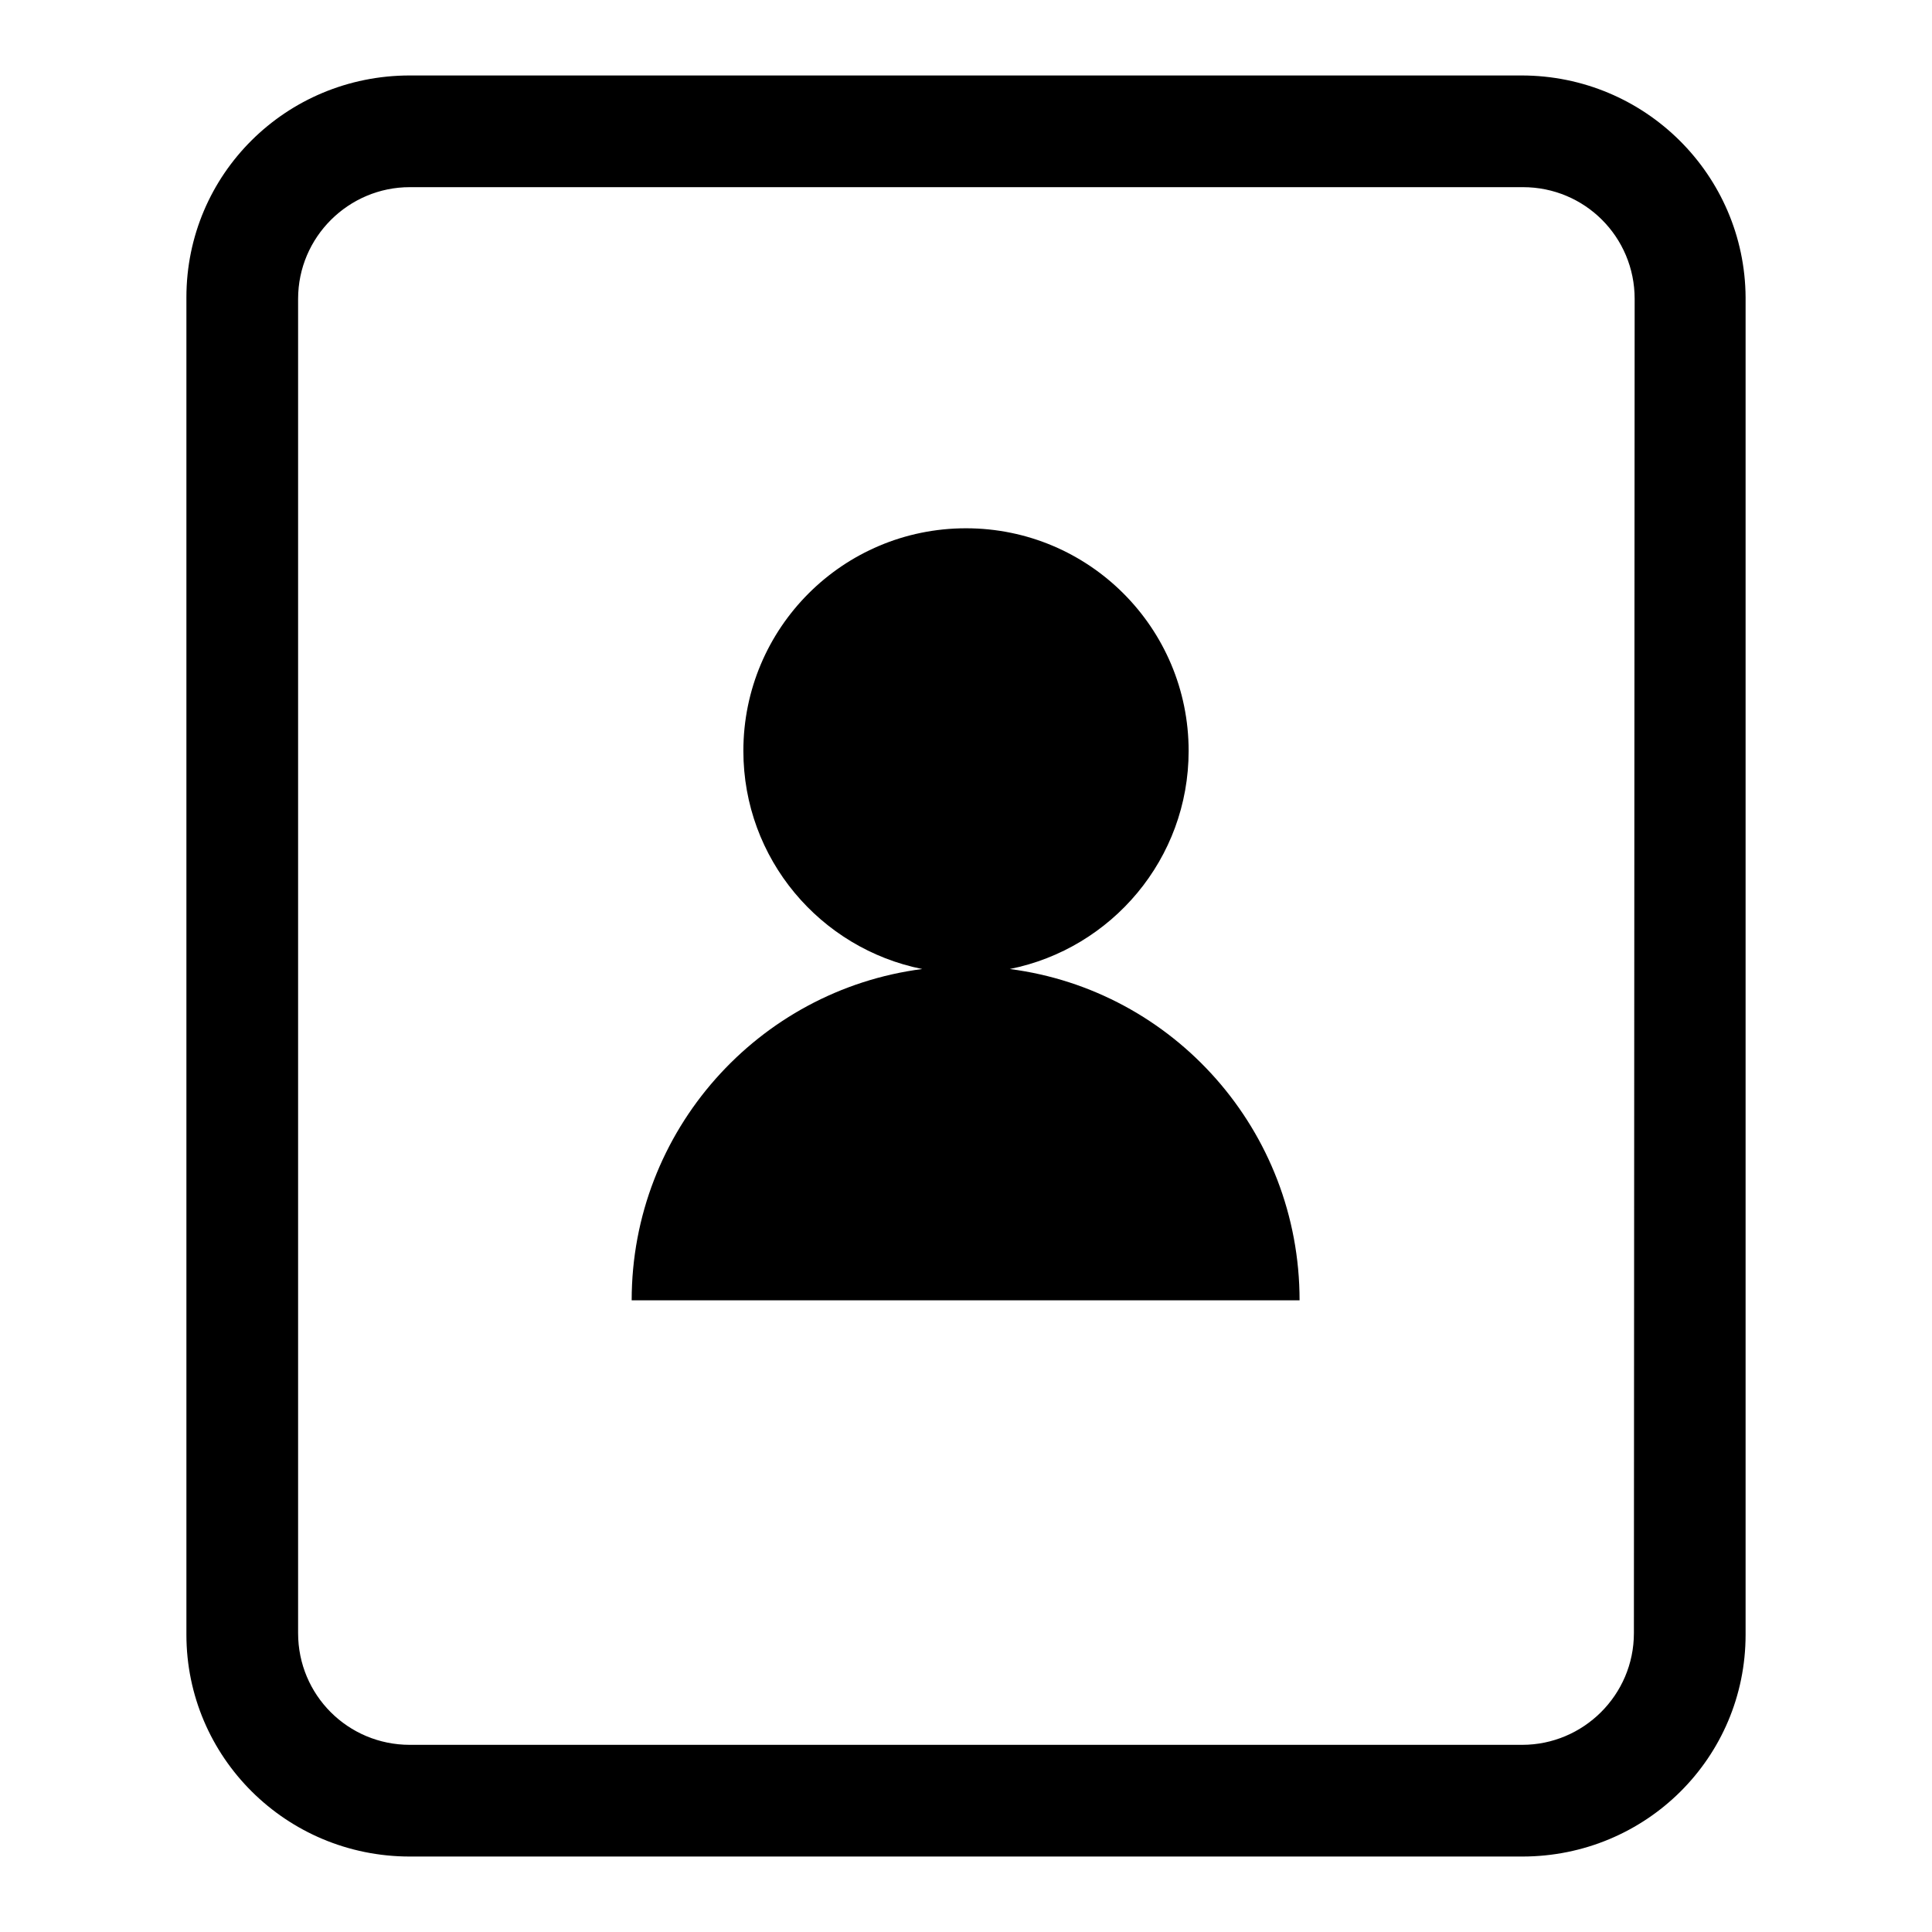 <?xml version="1.0" encoding="utf-8"?>
<!-- Svg Vector Icons : http://www.onlinewebfonts.com/icon -->
<!DOCTYPE svg PUBLIC "-//W3C//DTD SVG 1.1//EN" "http://www.w3.org/Graphics/SVG/1.1/DTD/svg11.dtd">
<svg version="1.1" xmlns="http://www.w3.org/2000/svg" xmlns:xlink="http://www.w3.org/1999/xlink" x="0px" y="0px" viewBox="0 0 256 256" enable-background="new 0 0 256 256" xml:space="preserve">
<g><g><path fill="#000000" d="M201.6,10H54.3c-16.4,0-29.6,13.1-29.6,29.4v177.2c0,16.2,13.2,29.4,29.6,29.4h147.4c16.4,0,29.6-13.1,29.6-29.4V39.4C231.2,23.2,218,10,201.6,10z M216.5,216.4c0,8.2-6.7,14.8-14.8,14.8H54.3c-8.2,0-14.8-6.6-14.8-14.8V39.6c0-8.2,6.7-14.8,14.8-14.8h147.5c8.2,0,14.8,6.6,14.8,14.8L216.5,216.4L216.5,216.4z M172.2,172.3H83.7c0-22.5,16.8-41.1,38.5-43.9c-13.5-2.7-23.7-14.6-23.7-28.9c0-16.3,13.2-29.5,29.5-29.5c16.3,0,29.5,13.2,29.5,29.5c0,14.3-10.2,26.2-23.7,28.9C155.5,131.2,172.2,149.8,172.2,172.3z"/></g></g>
</svg>